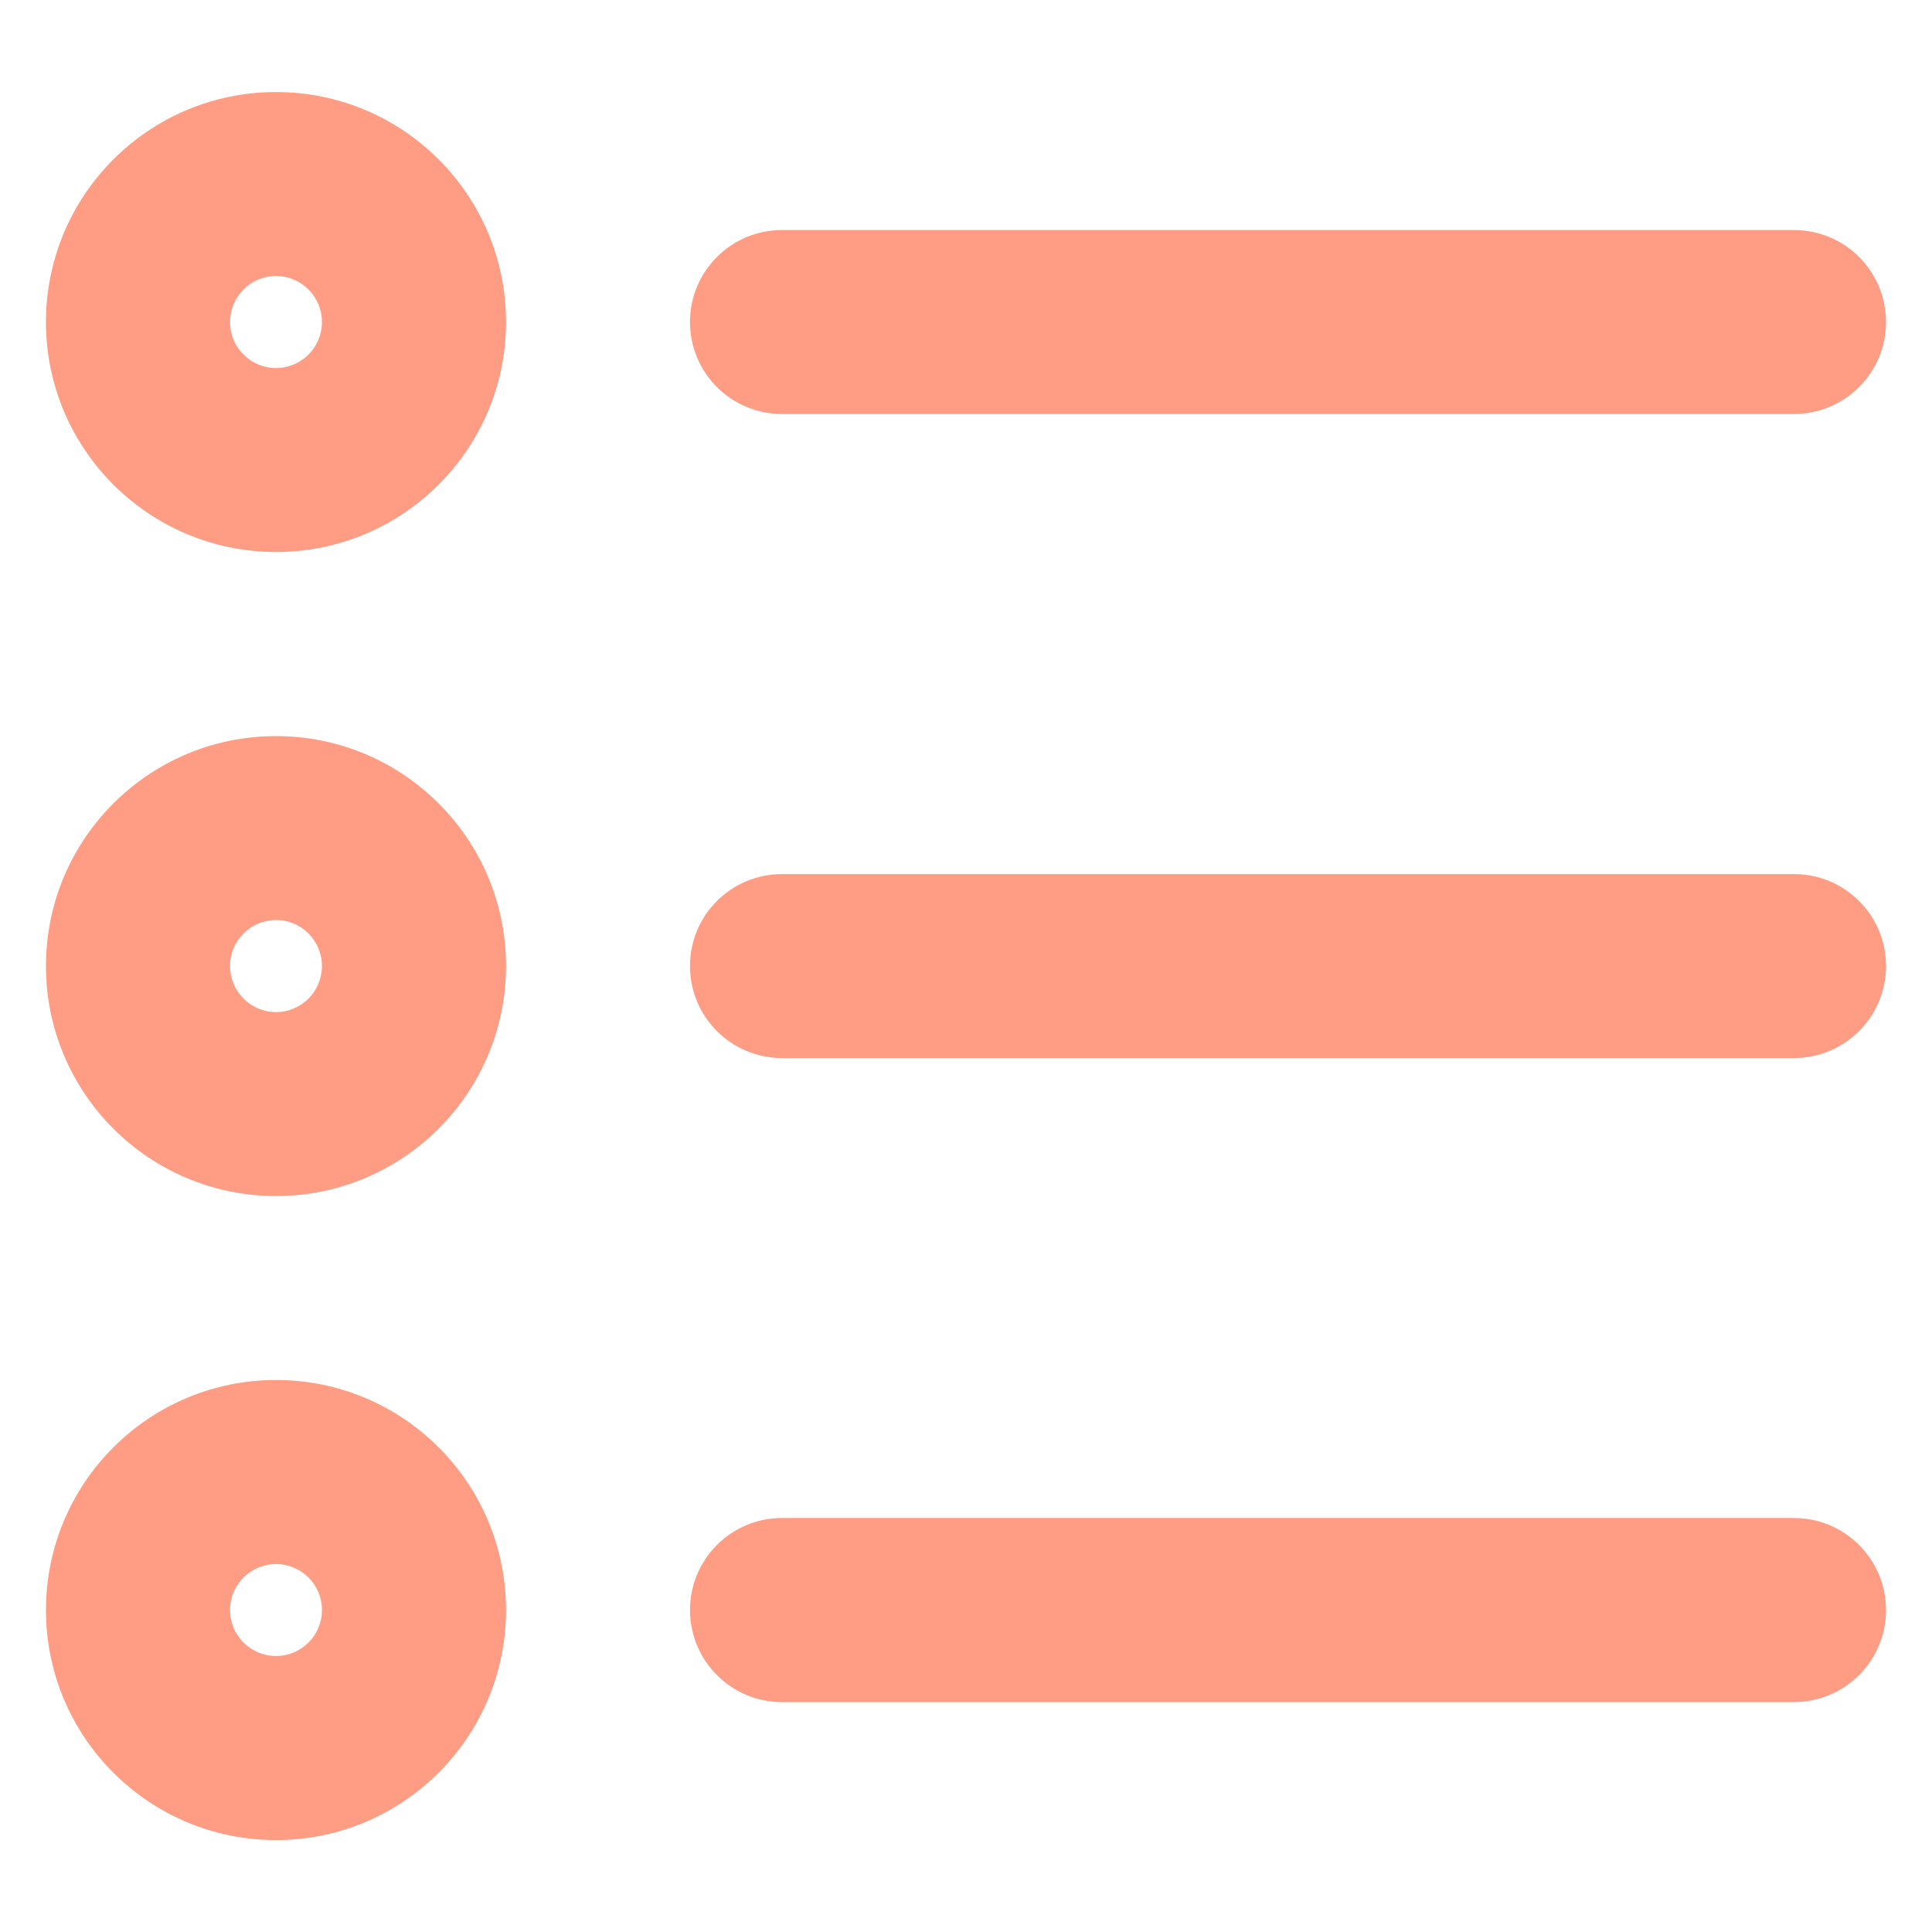 <svg width="24" height="24" viewBox="0 0 14 14" fill="none" xmlns="http://www.w3.org/2000/svg">
<path fill-rule="evenodd" clip-rule="evenodd" d="M2 2C1.816 2 1.667 2.15 1.667 2.334C1.667 2.518 1.816 2.667 2 2.667C2.184 2.667 2.333 2.518 2.333 2.334C2.333 2.15 2.184 2 2 2ZM0.333 2.334C0.333 1.413 1.08 0.667 2 0.667C2.92 0.667 3.667 1.413 3.667 2.334C3.667 3.254 2.92 4 2 4C1.08 4 0.333 3.254 0.333 2.334ZM5 2.334C5 1.965 5.298 1.667 5.667 1.667L13 1.667C13.368 1.667 13.667 1.965 13.667 2.334C13.667 2.702 13.368 3 13 3L5.667 3C5.298 3 5 2.702 5 2.334ZM2 6.667C1.816 6.667 1.667 6.816 1.667 7C1.667 7.184 1.816 7.334 2 7.334C2.184 7.334 2.333 7.184 2.333 7C2.333 6.816 2.184 6.667 2 6.667ZM0.333 7C0.333 6.08 1.08 5.334 2 5.334C2.92 5.334 3.667 6.08 3.667 7C3.667 7.921 2.92 8.667 2 8.667C1.08 8.667 0.333 7.921 0.333 7ZM5 7C5 6.632 5.298 6.334 5.667 6.334L13 6.334C13.368 6.334 13.667 6.632 13.667 7C13.667 7.369 13.368 7.667 13 7.667L5.667 7.667C5.298 7.667 5 7.369 5 7ZM2 11.334C1.816 11.334 1.667 11.483 1.667 11.667C1.667 11.851 1.816 12 2 12C2.184 12 2.333 11.851 2.333 11.667C2.333 11.483 2.184 11.334 2 11.334ZM0.333 11.667C0.333 10.746 1.08 10 2 10C2.92 10 3.667 10.746 3.667 11.667C3.667 12.588 2.92 13.334 2 13.334C1.08 13.334 0.333 12.588 0.333 11.667ZM5 11.667C5 11.299 5.298 11 5.667 11H13C13.368 11 13.667 11.299 13.667 11.667C13.667 12.035 13.368 12.334 13 12.334H5.667C5.298 12.334 5 12.035 5 11.667Z" fill="#FF9D84"/>
</svg>
